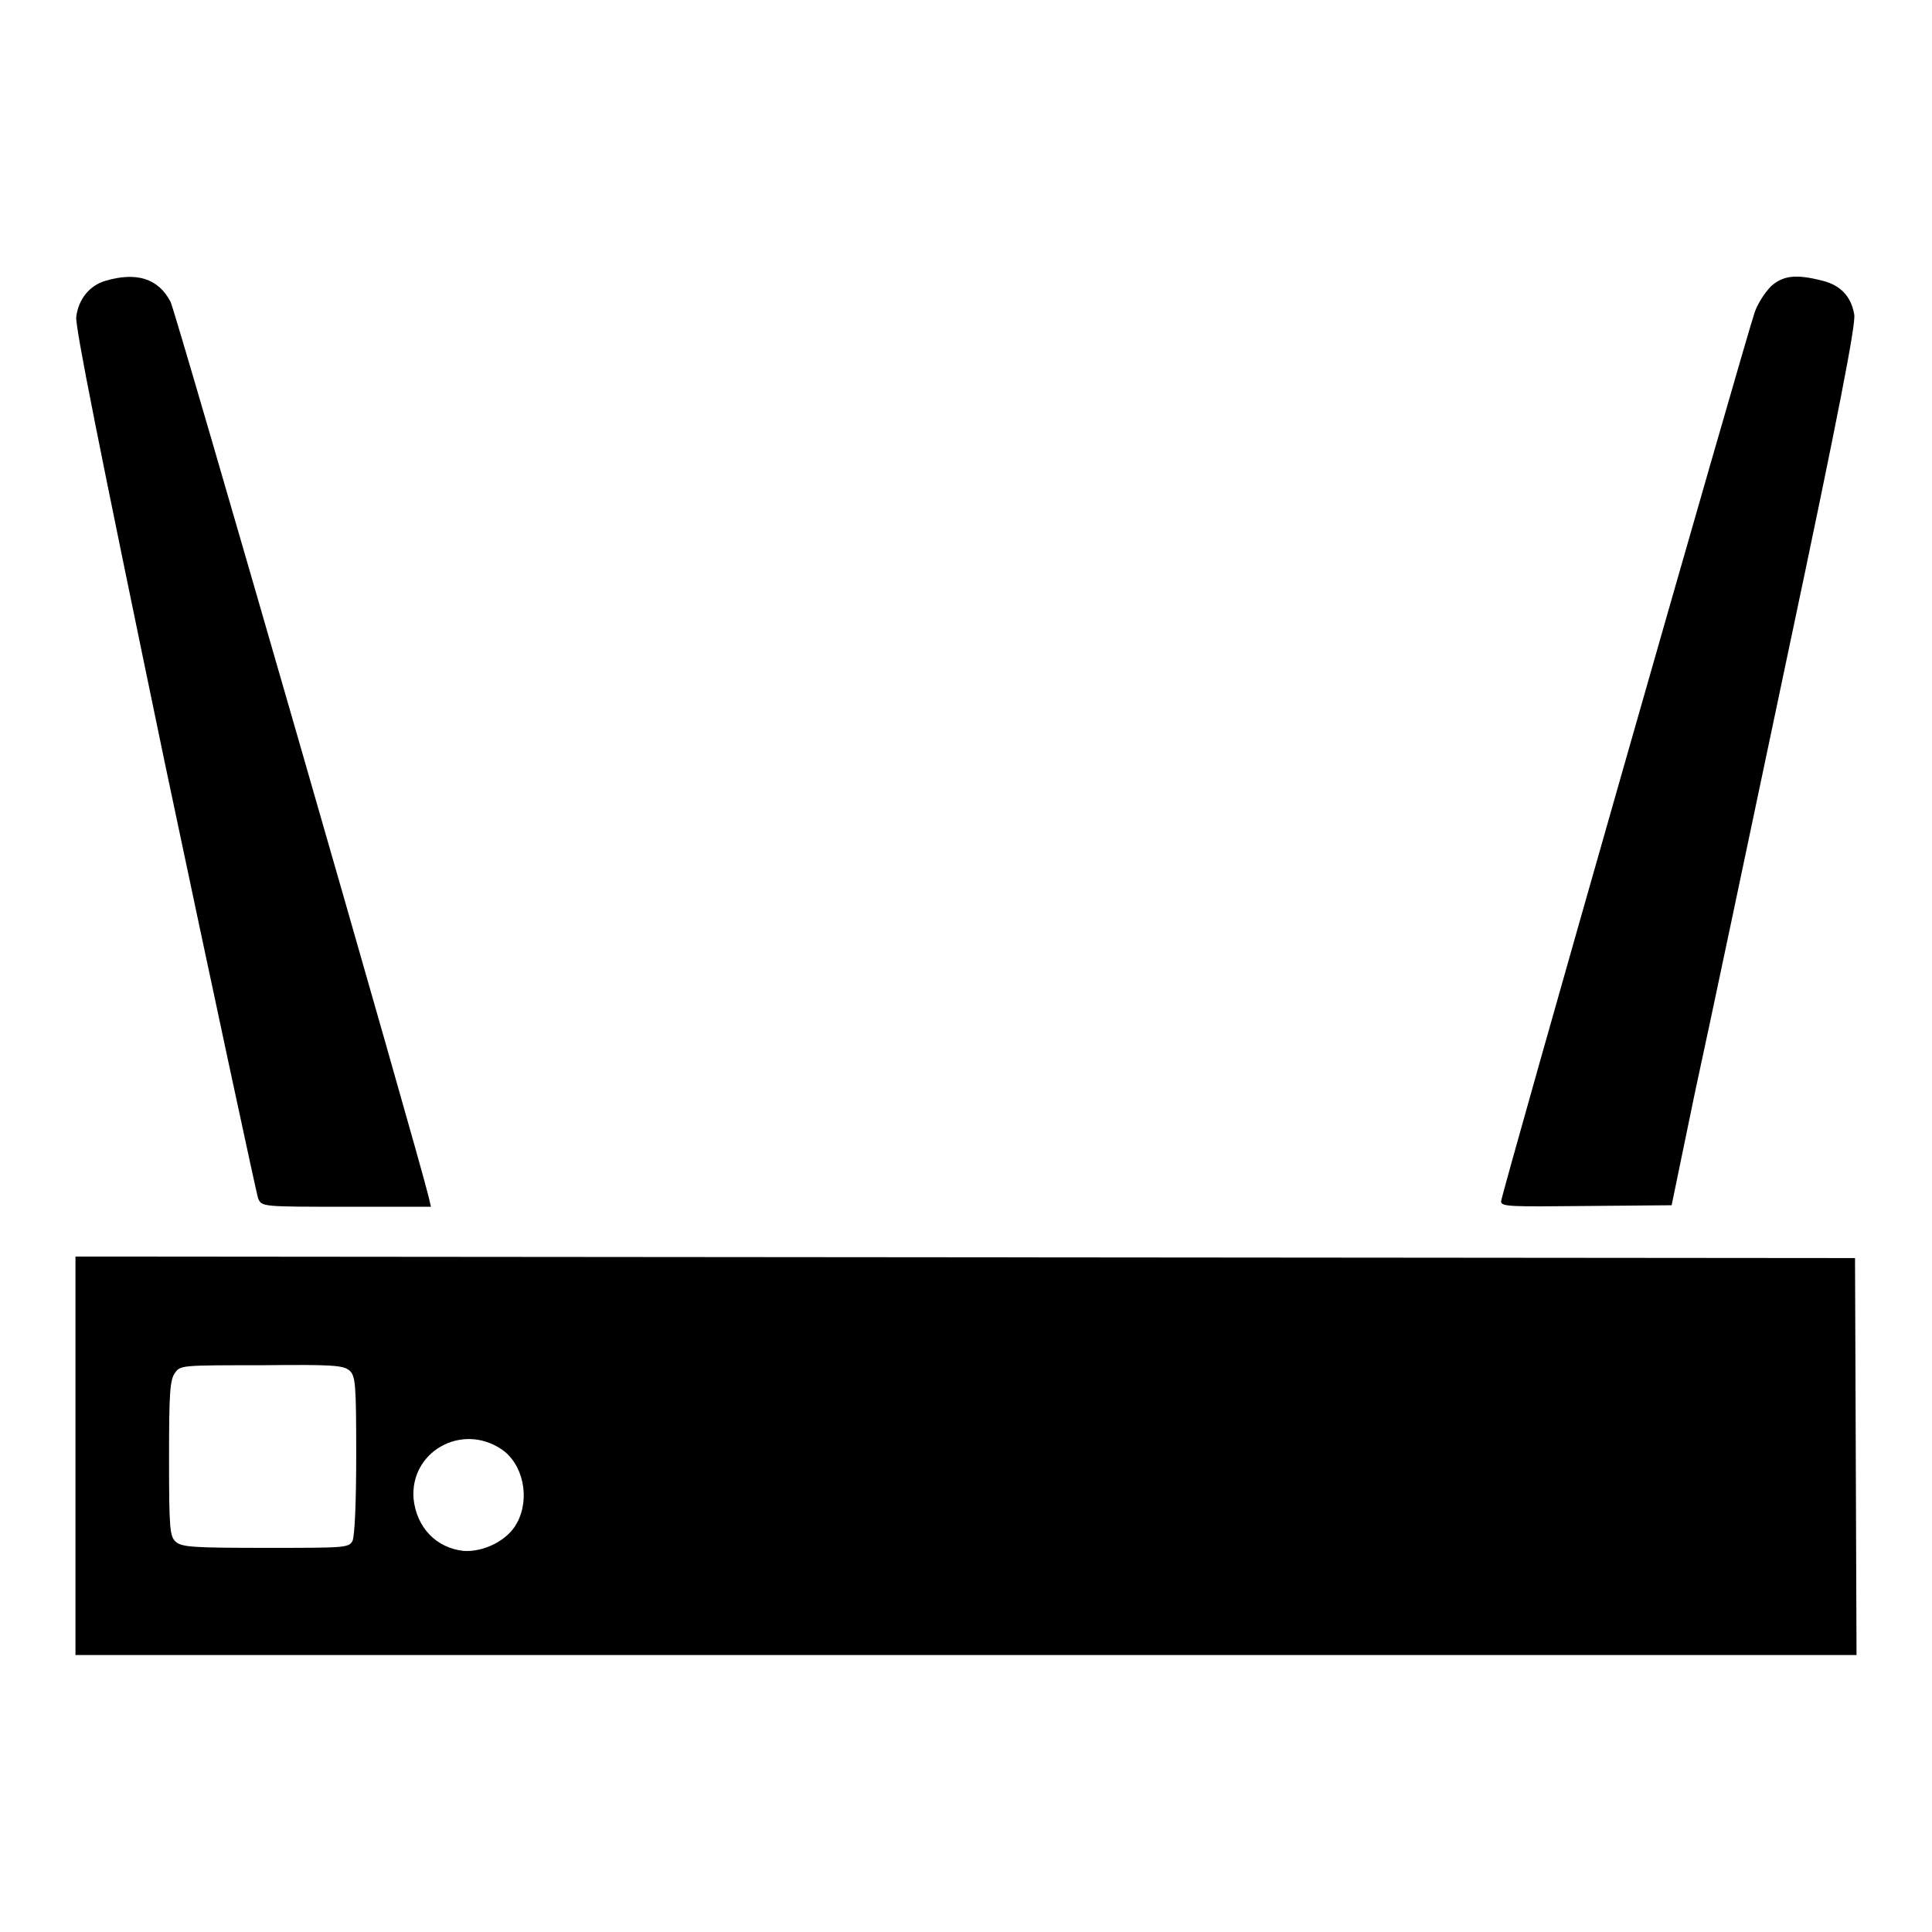 <?xml version="1.0" encoding="utf-8"?>
<!-- Svg Vector Icons : http://www.onlinewebfonts.com/icon -->
<!DOCTYPE svg PUBLIC "-//W3C//DTD SVG 1.1//EN" "http://www.w3.org/Graphics/SVG/1.1/DTD/svg11.dtd">
<svg version="1.1" xmlns="http://www.w3.org/2000/svg" xmlns:xlink="http://www.w3.org/1999/xlink" x="0px" y="0px" viewBox="0 0 256 256" enable-background="new 0 0 256 256" xml:space="preserve">
<g><g><g><path fill="#000000" d="M14,37.2c-2.1,0.6-3.6,2.4-3.9,4.8C10,43.5,13,58.6,21.8,100.9c6.6,31.3,12.2,57.3,12.4,57.9c0.5,1.1,0.5,1.1,11.7,1.1h11.2l-0.3-1.3C55.5,153.1,23.2,41,22.6,40C21,36.9,18.1,36,14,37.2z"/><path fill="#000000" d="M234.7,37.9c-0.8,0.8-1.8,2.3-2.2,3.5c-1.1,3.1-33.6,116.9-33.6,117.8c0,0.7,1.3,0.7,11.3,0.6l11.3-0.1l3.1-15c1.8-8.2,7.3-34.4,12.3-58.1c6.8-32.1,9-43.6,8.8-44.9c-0.4-2.4-1.8-3.9-4.2-4.5C238,36.3,236.3,36.5,234.7,37.9z"/><path fill="#000000" d="M10,192.9v26.4h118h118l-0.1-26.3l-0.1-26.3l-117.9-0.1L10,166.5V192.9L10,192.9z M46.3,181.6c0.8,0.7,0.9,1.7,0.9,11.2c0,6.3-0.2,10.8-0.5,11.4c-0.5,0.9-1.1,0.9-11.5,0.9c-9.6,0-11.1-0.1-11.9-0.8c-0.8-0.7-0.9-1.7-0.9-11c0-8.6,0.1-10.5,0.8-11.4c0.7-1,0.9-1,11.5-1C44,180.8,45.5,180.9,46.3,181.6z M66.4,192c2.9,1.9,3.9,6.5,2.1,9.8c-1.2,2.3-4.4,3.9-7.1,3.7c-3.6-0.4-6.2-3.1-6.6-6.9C54.3,192.4,61.1,188.5,66.4,192z"/></g></g></g>
</svg>